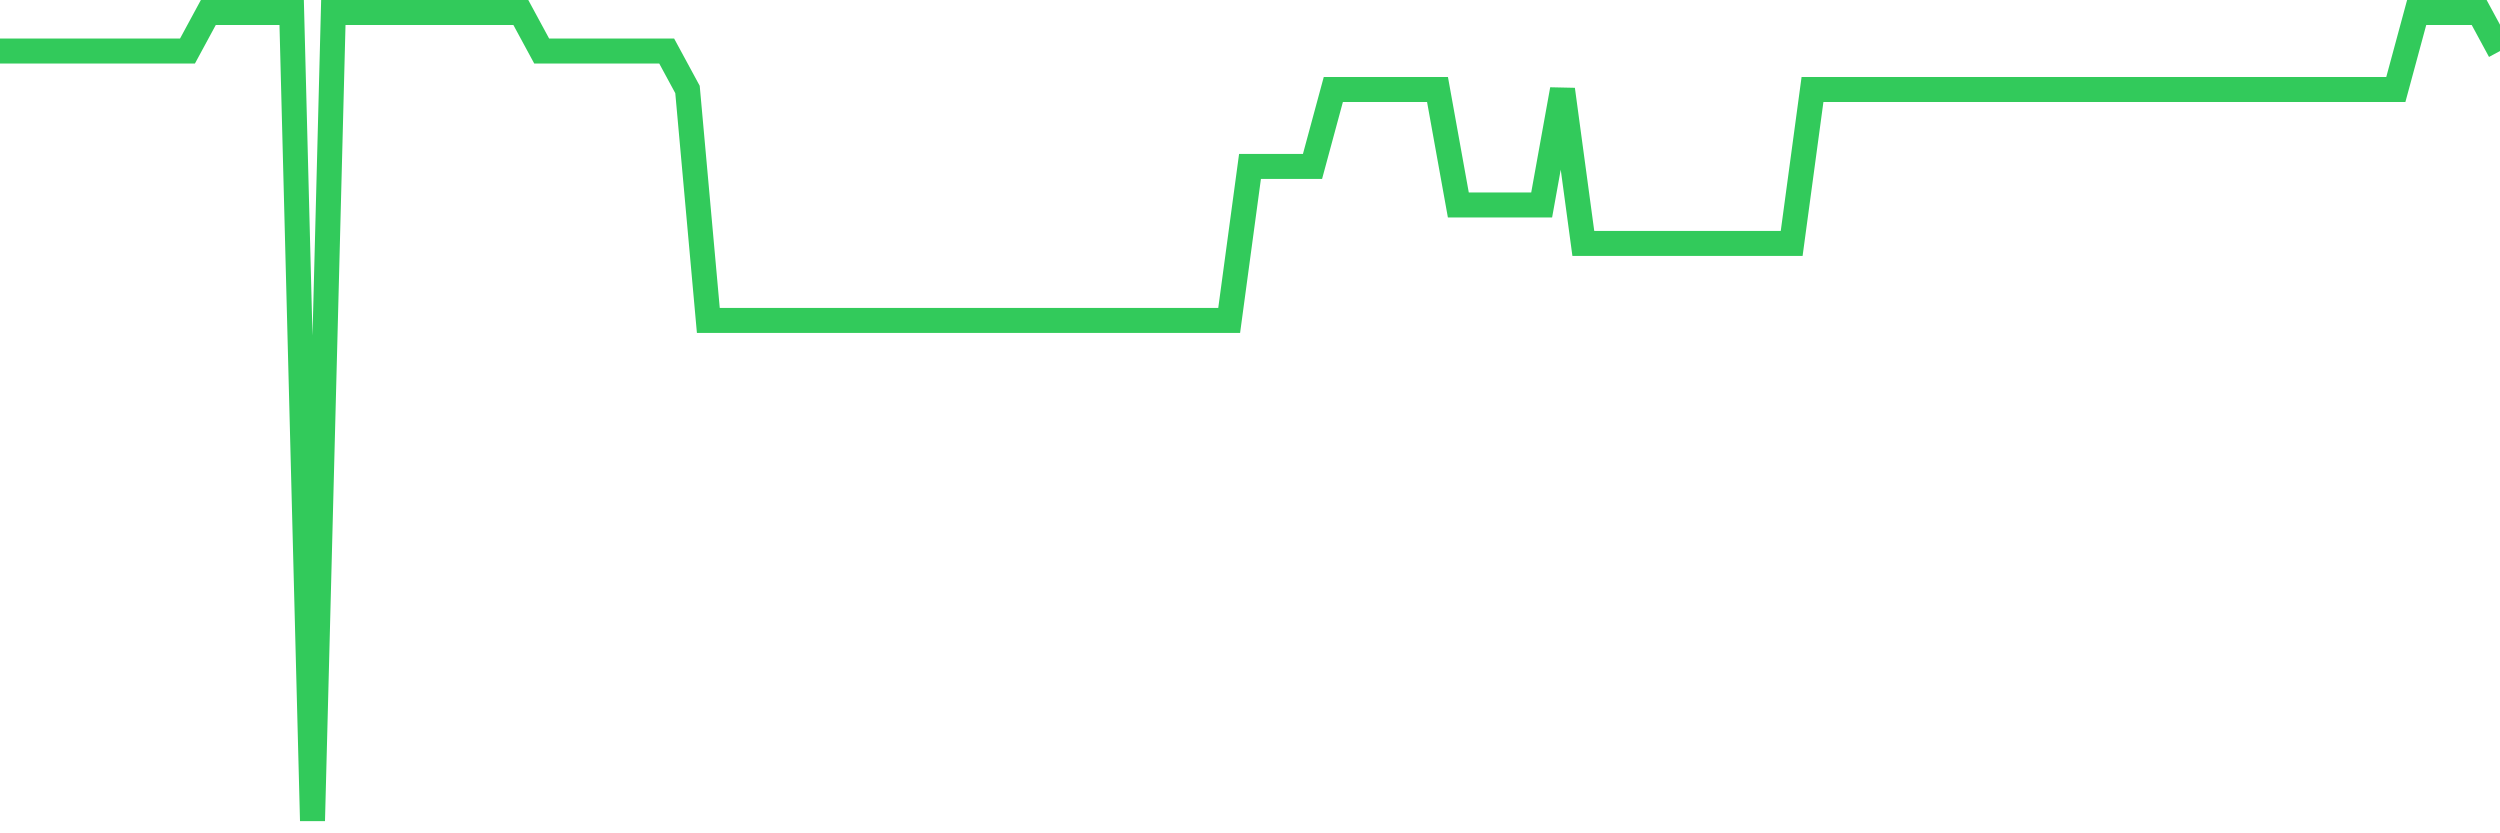 <svg
  xmlns="http://www.w3.org/2000/svg"
  xmlns:xlink="http://www.w3.org/1999/xlink"
  width="120"
  height="40"
  viewBox="0 0 120 40"
  preserveAspectRatio="none"
>
  <polyline
    points="0,2.448 1,2.448 2,2.448 3,2.448 4,2.448 5,2.448 6,2.448 7,2.448 8,2.448 9,2.448 10,0.6 11,0.6 12,0.6 13,0.6 14,0.6 15,39.4 16,0.6 17,0.6 18,0.6 19,0.6 20,0.6 21,0.6 22,0.6 23,0.6 24,0.6 25,0.6 26,2.448 27,2.448 28,2.448 29,2.448 30,2.448 31,2.448 32,2.448 33,4.295 34,15.381 35,15.381 36,15.381 37,15.381 38,15.381 39,15.381 40,15.381 41,15.381 42,15.381 43,15.381 44,15.381 45,15.381 46,15.381 47,15.381 48,15.381 49,15.381 50,15.381 51,15.381 52,15.381 53,15.381 54,15.381 55,15.381 56,15.381 57,15.381 58,15.381 59,15.381 60,7.99 61,7.99 62,7.99 63,7.99 64,4.295 65,4.295 66,4.295 67,4.295 68,4.295 69,4.295 70,9.838 71,9.838 72,9.838 73,9.838 74,9.838 75,4.295 76,11.686 77,11.686 78,11.686 79,11.686 80,11.686 81,11.686 82,11.686 83,11.686 84,11.686 85,11.686 86,11.686 87,4.295 88,4.295 89,4.295 90,4.295 91,4.295 92,4.295 93,4.295 94,4.295 95,4.295 96,4.295 97,4.295 98,4.295 99,4.295 100,4.295 101,4.295 102,4.295 103,4.295 104,4.295 105,4.295 106,4.295 107,4.295 108,4.295 109,4.295 110,4.295 111,4.295 112,4.295 113,4.295 114,4.295 115,4.295 116,0.6 117,0.6 118,0.6 119,0.6 120,2.448"
    fill="none"
    stroke="#32ca5b"
    stroke-width="1.2"
  >
  </polyline>
</svg>